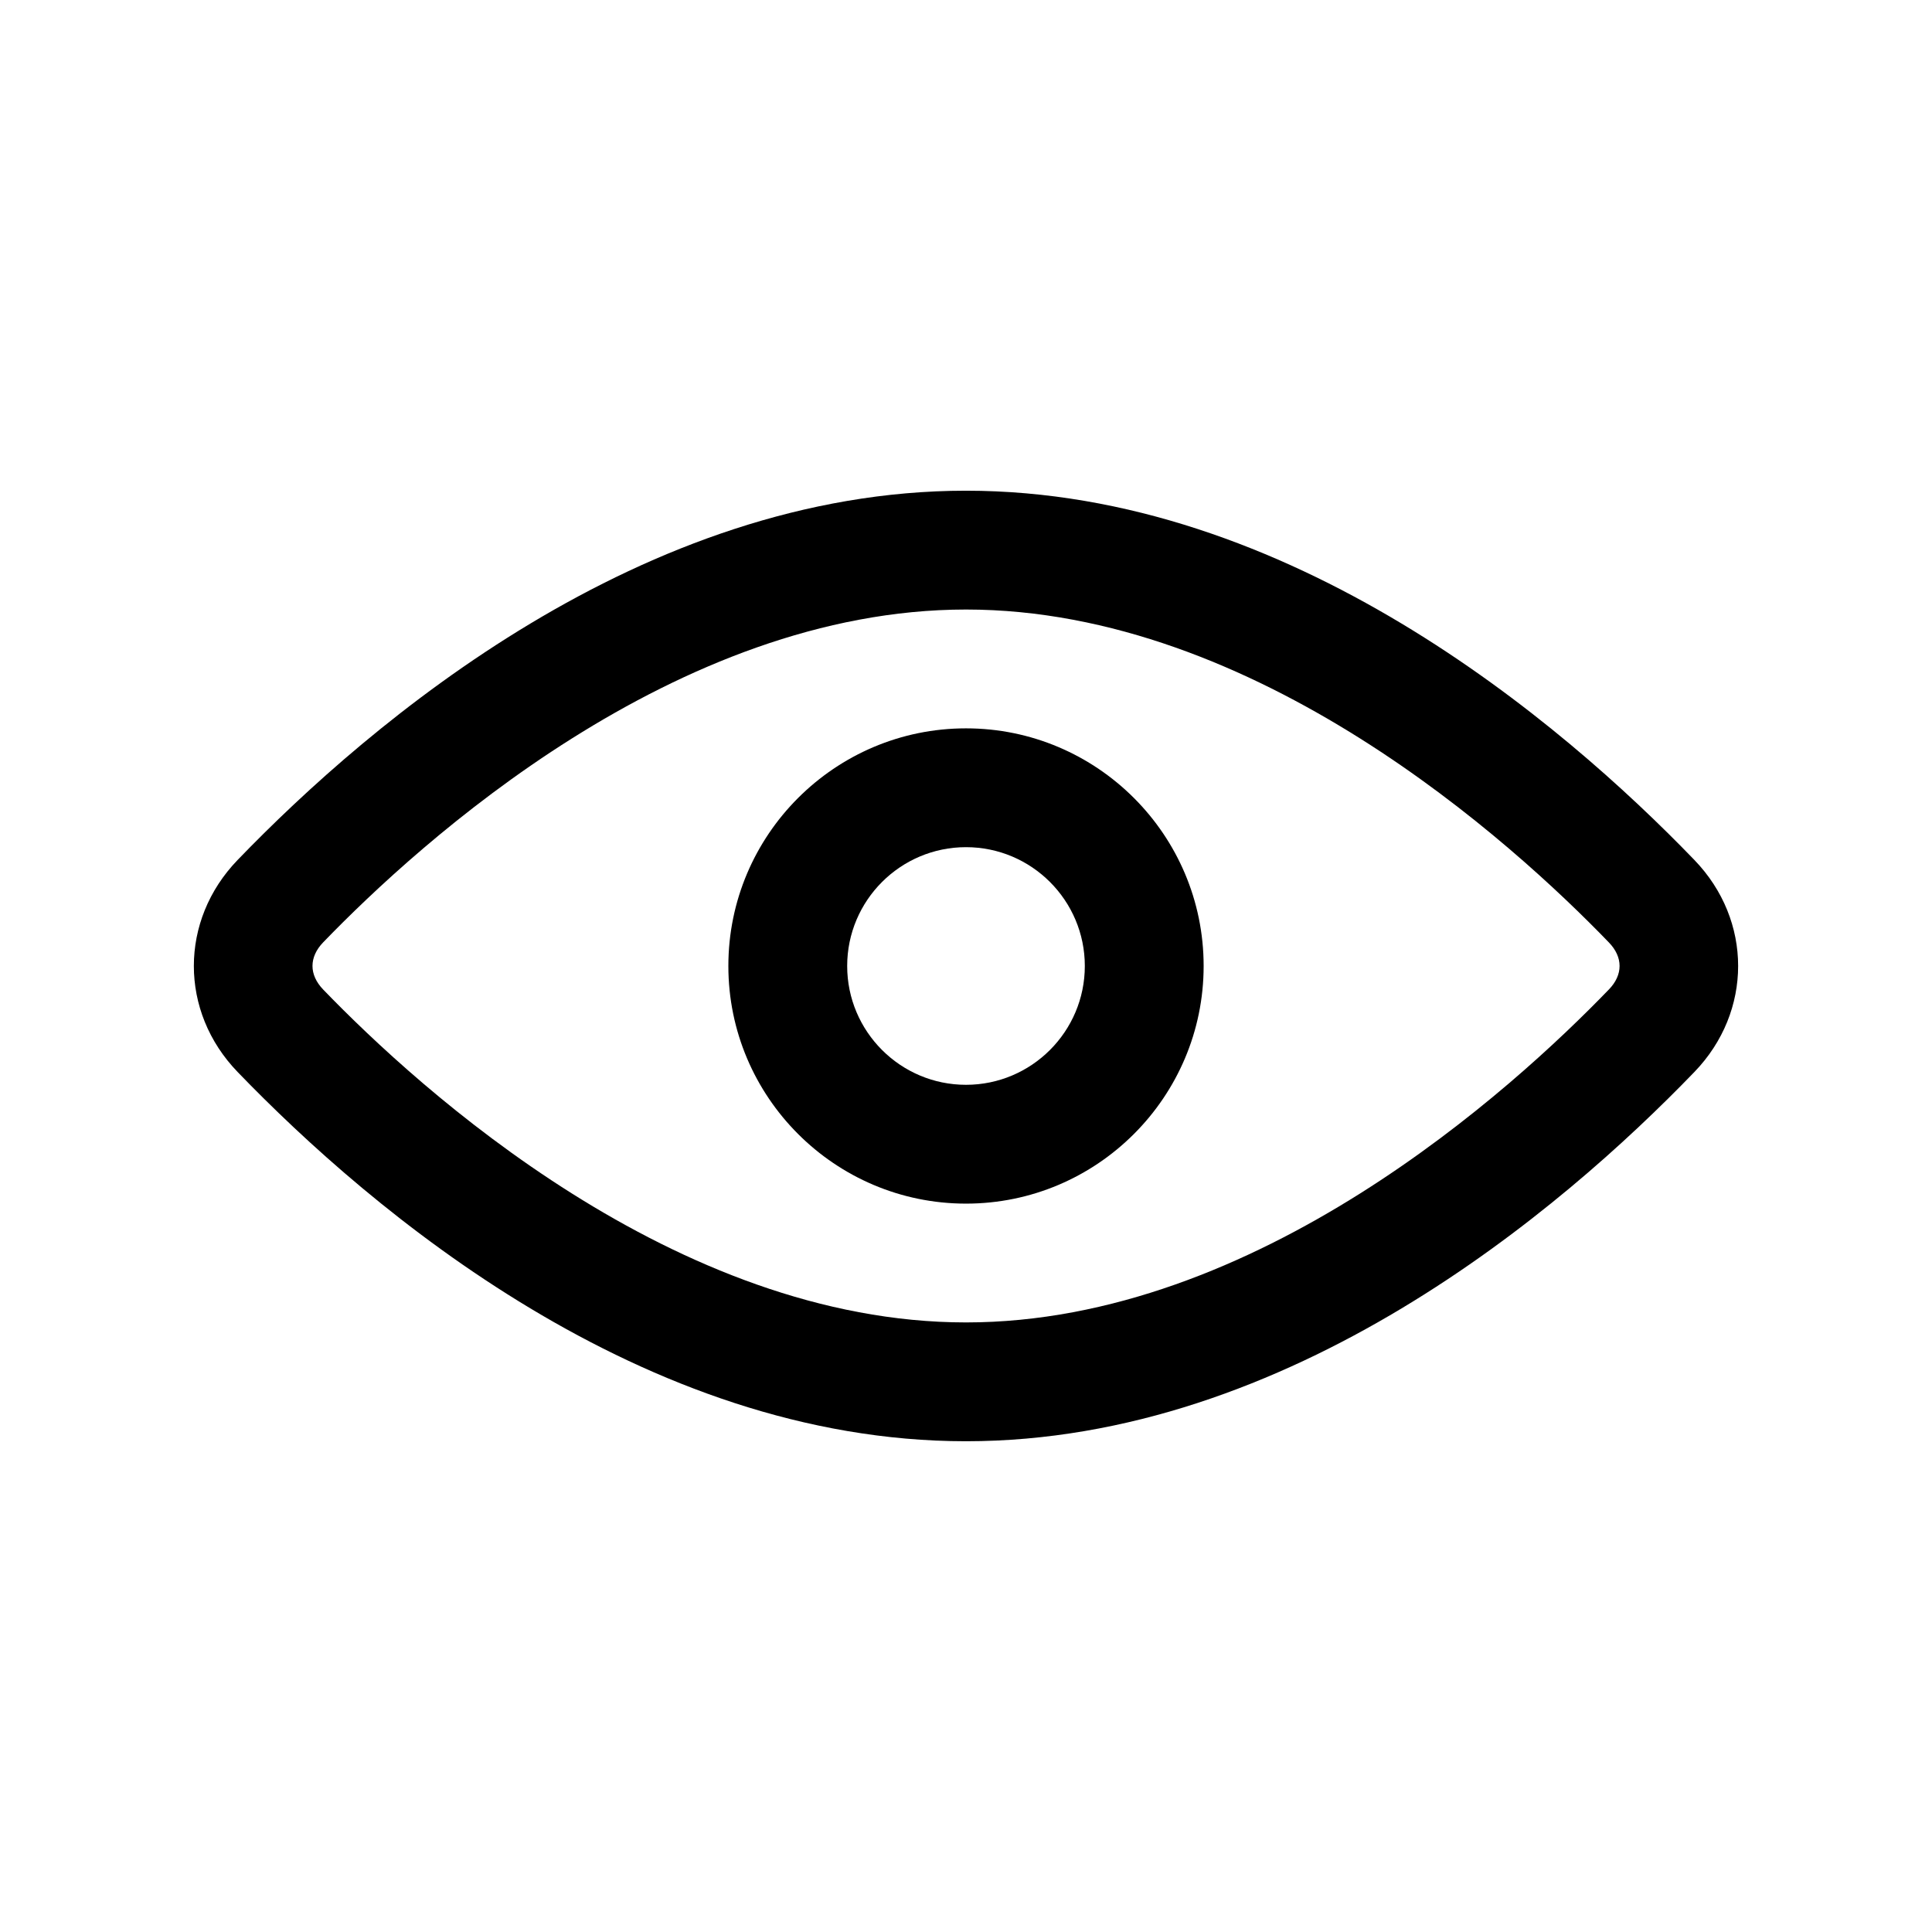 <?xml version="1.0" encoding="UTF-8"?>
<!-- Uploaded to: ICON Repo, www.svgrepo.com, Generator: ICON Repo Mixer Tools -->
<svg fill="#000000" width="800px" height="800px" version="1.1" viewBox="144 144 512 512" xmlns="http://www.w3.org/2000/svg">
 <g>
  <path d="m593.02 371.89c-35.266-36.543-107.23-97.848-193.02-97.848s-157.77 61.309-193.02 97.848c-15.477 16.027-15.477 40.195 0 56.207 35.25 36.543 107.23 97.848 193.02 97.848s157.77-61.309 193.02-97.848c15.473-16.012 15.473-40.195-0.004-56.207zm-22.656 34.34c-25.598 26.527-93.438 88.227-170.36 88.227s-144.77-61.699-170.37-88.23c-3.762-3.922-3.762-8.566 0-12.484 25.598-26.512 93.441-88.211 170.37-88.211s144.77 61.699 170.37 88.23c3.777 3.902 3.777 8.562-0.004 12.469z"/>
  <path d="m400 337.02c-34.73 0-62.977 28.246-62.977 62.977s28.246 62.977 62.977 62.977 62.977-28.246 62.977-62.977c0-34.734-28.246-62.977-62.977-62.977zm0 94.465c-17.367 0-31.488-14.121-31.488-31.488s14.121-31.488 31.488-31.488 31.488 14.121 31.488 31.488c0 17.363-14.125 31.488-31.488 31.488z"/>
 </g>
</svg>